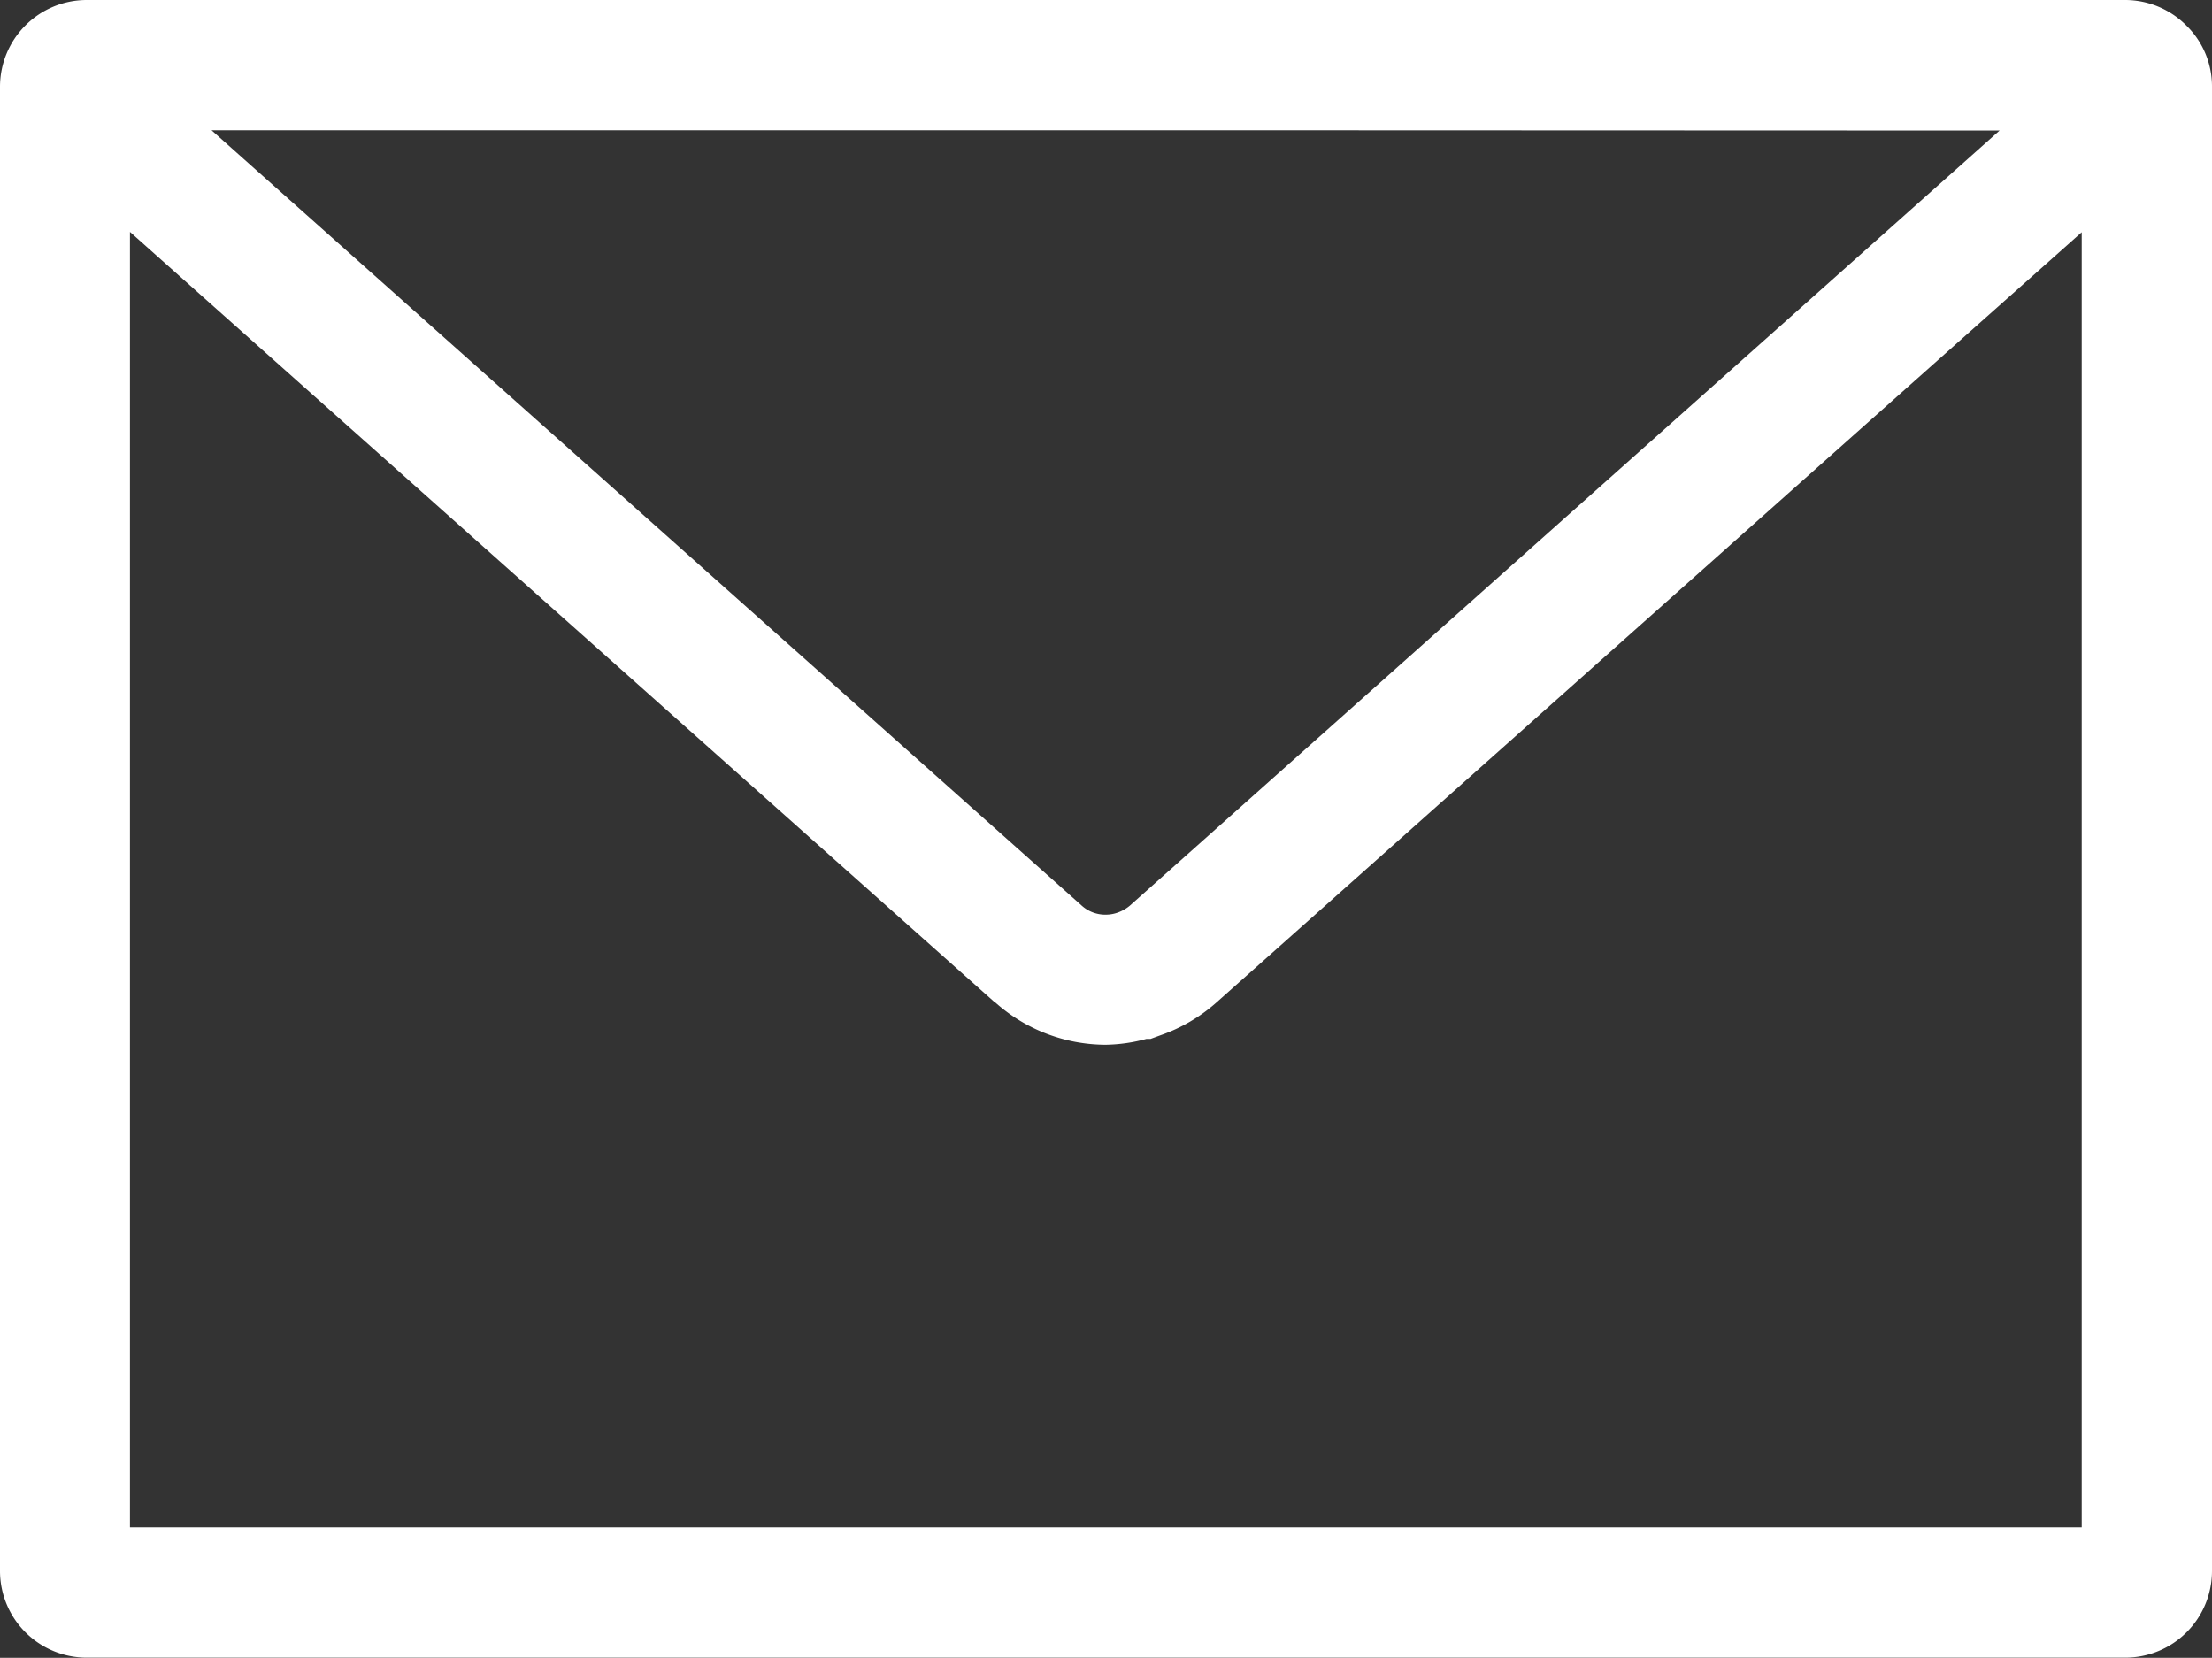 <svg xmlns="http://www.w3.org/2000/svg" width="40" height="29.981" viewBox="0 0 40 29.981">
  <rect x="0" y="0" width="40" height="29.981" fill="#333333" stroke="none"/>
  <g id="シンプルなメールのアイコン素材_2" data-name="シンプルなメールのアイコン素材 2" transform="translate(0 -64.122)">
    <path id="パス_1" data-name="パス 1" d="M38.438,64.122H1.563A1.569,1.569,0,0,0,0,65.691V92.534A1.568,1.568,0,0,0,1.563,94.1H38.438A1.568,1.568,0,0,0,40,92.534V65.691a1.537,1.537,0,0,0-.456-1.1A1.563,1.563,0,0,0,38.438,64.122Zm-.794,4.2v23.42H2.35V68.316L17.994,82.253H18a3.014,3.014,0,0,0,1.994.763,2.965,2.965,0,0,0,.737-.106h.075l.188-.069a3.012,3.012,0,0,0,1-.587c2.653-2.361,9.058-8.066,13.365-11.9Zm-1.485-1.839L20.431,80.5a.7.7,0,0,1-.219.125.645.645,0,0,1-.219.038.634.634,0,0,1-.438-.169L3.825,66.478H22.363Z" transform="translate(0)" fill="#fff"/>
  </g>
</svg>
